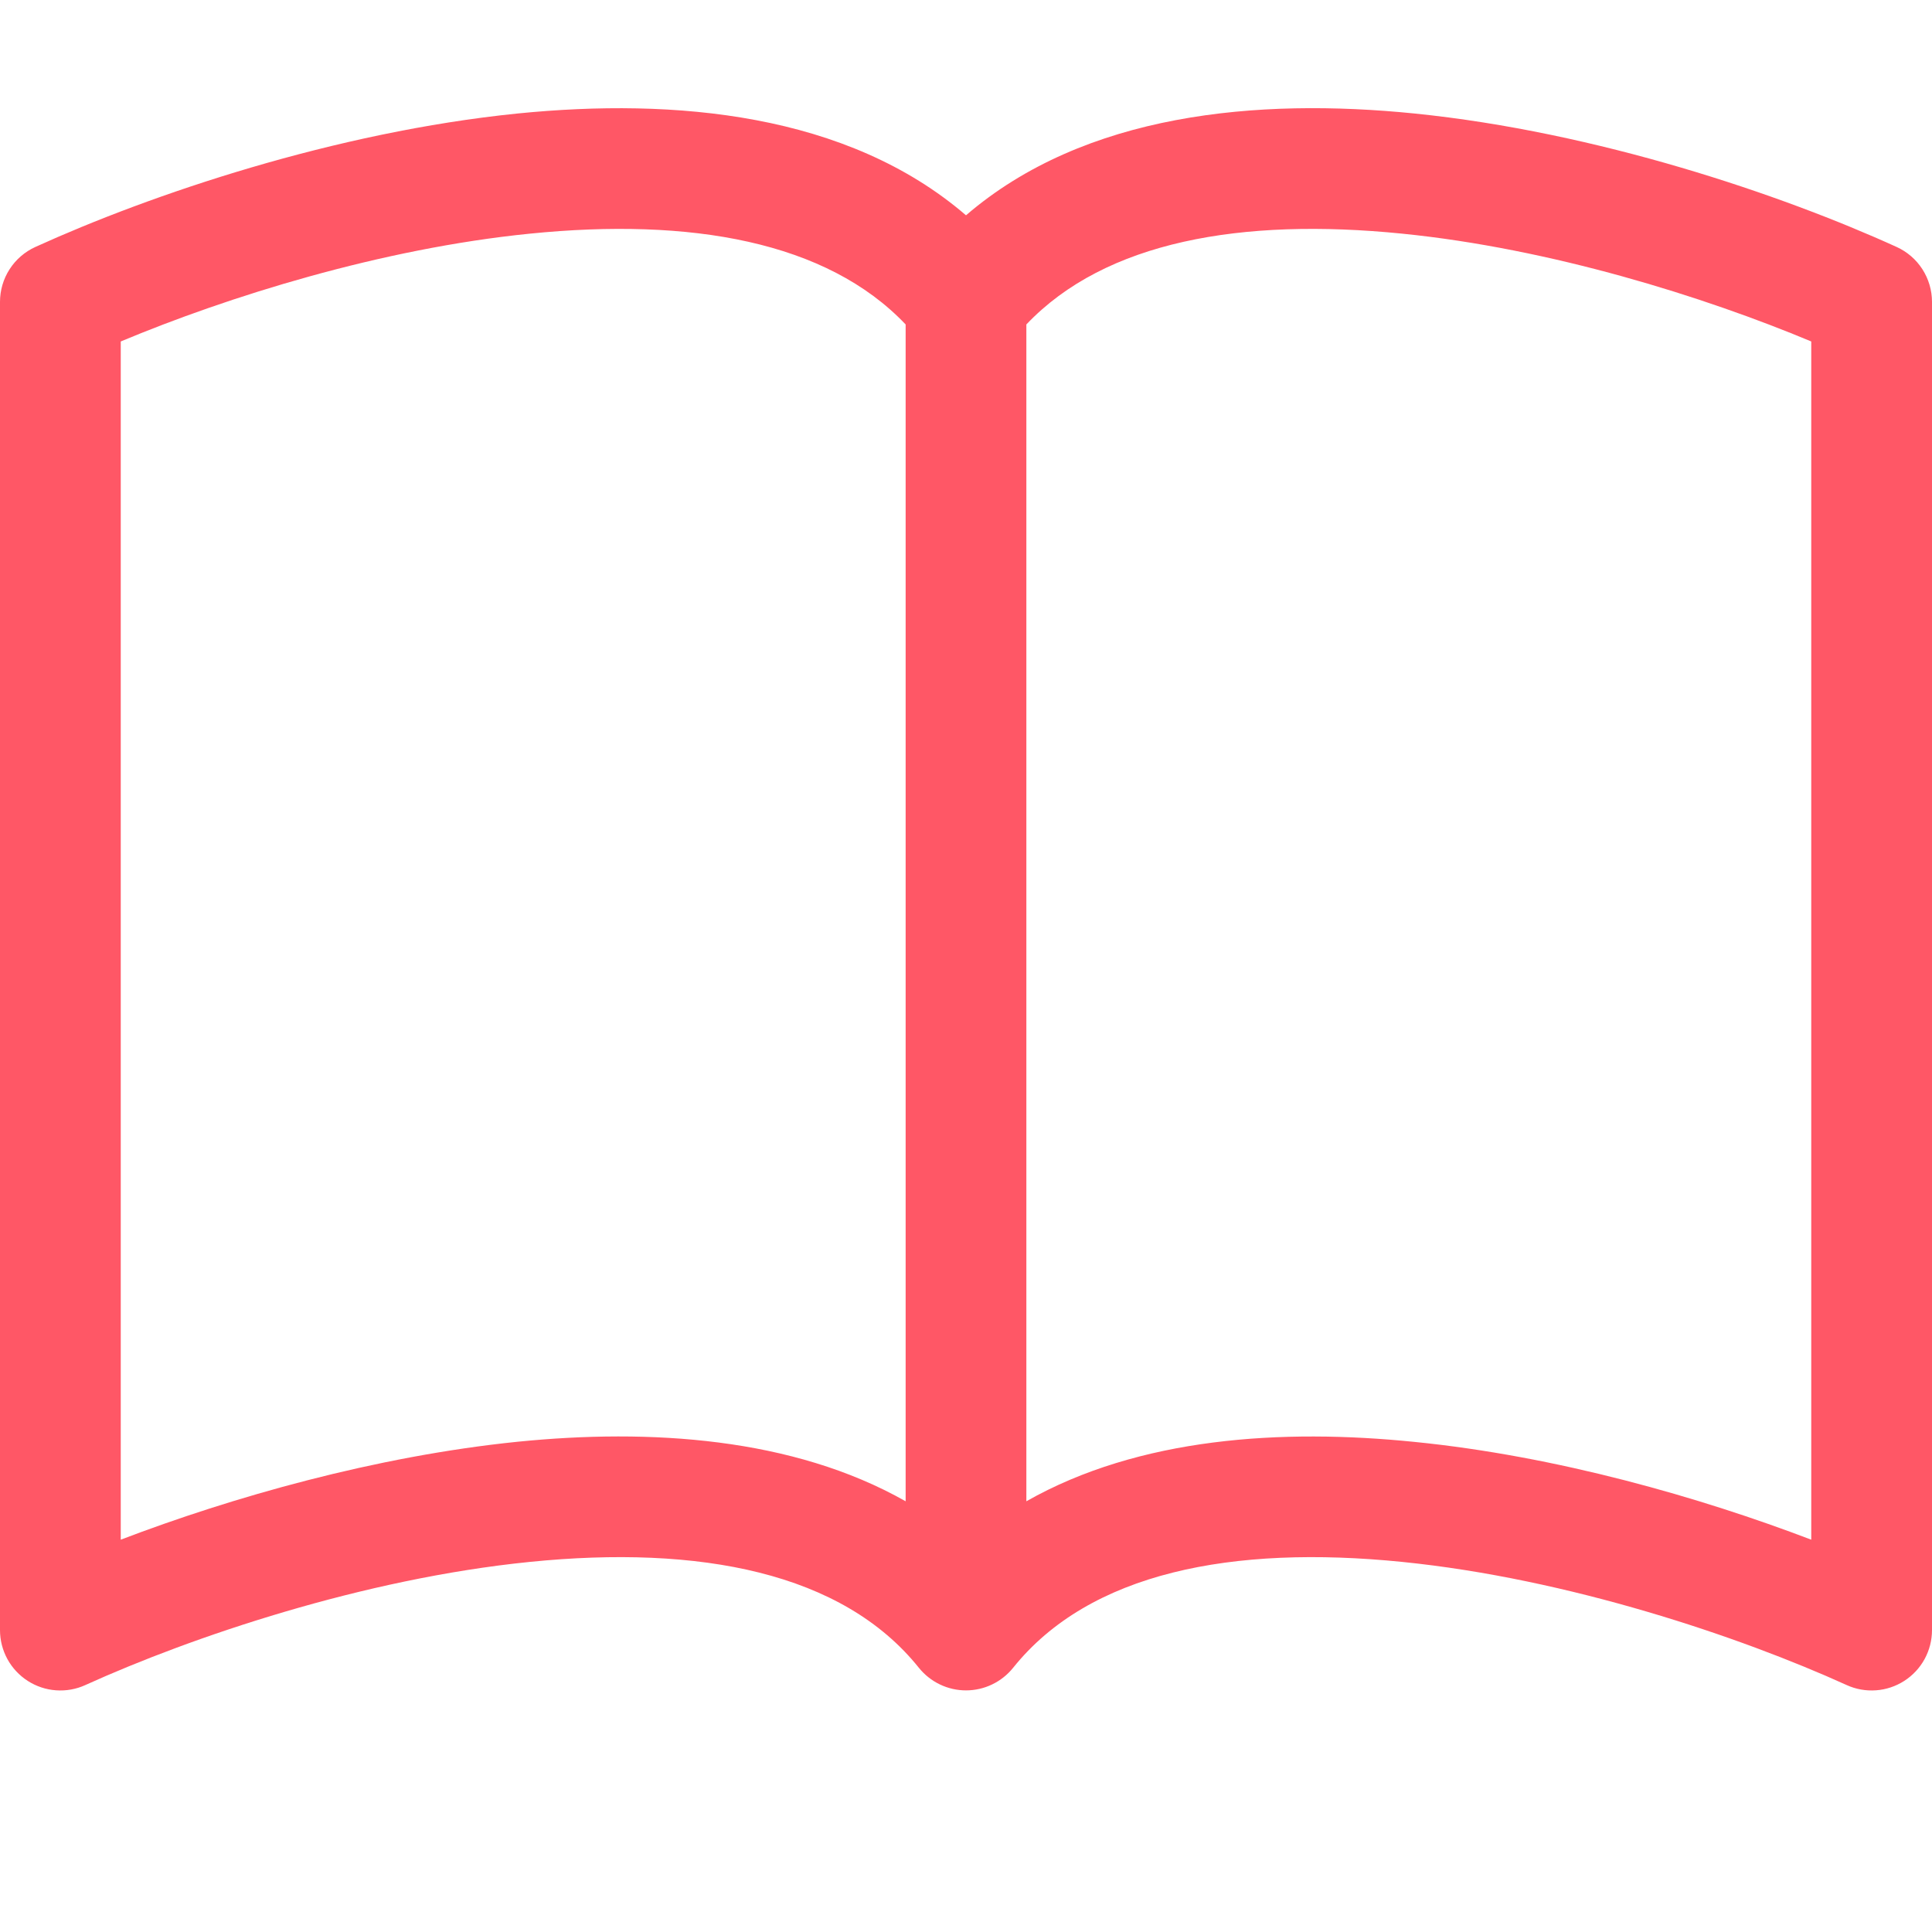 <svg width="50" height="50" viewBox="0 0 50 50" fill="none" xmlns="http://www.w3.org/2000/svg">
<g clip-path="url(#clip0_49_476)">
<path d="M3.125 8.837C5.891 7.681 9.856 6.434 13.713 6.047C17.869 5.628 21.394 6.244 23.438 8.397V38.853C20.516 37.197 16.812 36.969 13.397 37.312C9.709 37.688 5.991 38.753 3.125 39.847V8.837ZM26.562 8.397C28.606 6.244 32.131 5.628 36.288 6.047C40.144 6.434 44.109 7.681 46.875 8.837V39.847C44.006 38.753 40.291 37.684 36.603 37.316C33.184 36.969 29.484 37.194 26.562 38.853V8.397ZM25 5.572C21.922 2.925 17.459 2.531 13.397 2.937C8.666 3.416 3.891 5.037 0.916 6.391C0.643 6.515 0.411 6.715 0.249 6.967C0.086 7.219 8.30357e-05 7.513 0 7.812L0 42.188C7.23812e-05 42.449 0.066 42.706 0.191 42.936C0.316 43.165 0.497 43.359 0.717 43.501C0.937 43.642 1.189 43.727 1.449 43.745C1.71 43.764 1.971 43.718 2.209 43.609C4.966 42.359 9.406 40.856 13.709 40.422C18.113 39.978 21.803 40.694 23.781 43.163C23.928 43.345 24.113 43.492 24.324 43.593C24.535 43.695 24.766 43.747 25 43.747C25.234 43.747 25.465 43.695 25.676 43.593C25.887 43.492 26.072 43.345 26.219 43.163C28.197 40.694 31.887 39.978 36.288 40.422C40.594 40.856 45.038 42.359 47.791 43.609C48.029 43.718 48.29 43.764 48.551 43.745C48.811 43.727 49.063 43.642 49.283 43.501C49.503 43.359 49.684 43.165 49.809 42.936C49.934 42.706 50 42.449 50 42.188V7.812C50 7.513 49.913 7.219 49.751 6.967C49.589 6.715 49.357 6.515 49.084 6.391C46.109 5.037 41.334 3.416 36.603 2.937C32.541 2.528 28.078 2.925 25 5.572Z" fill="#FF5766"/>
</g>
<defs>
<clipPath id="clip0_49_476">
<rect width="50" height="50" fill="white"/>
</clipPath>
</defs>
</svg>
